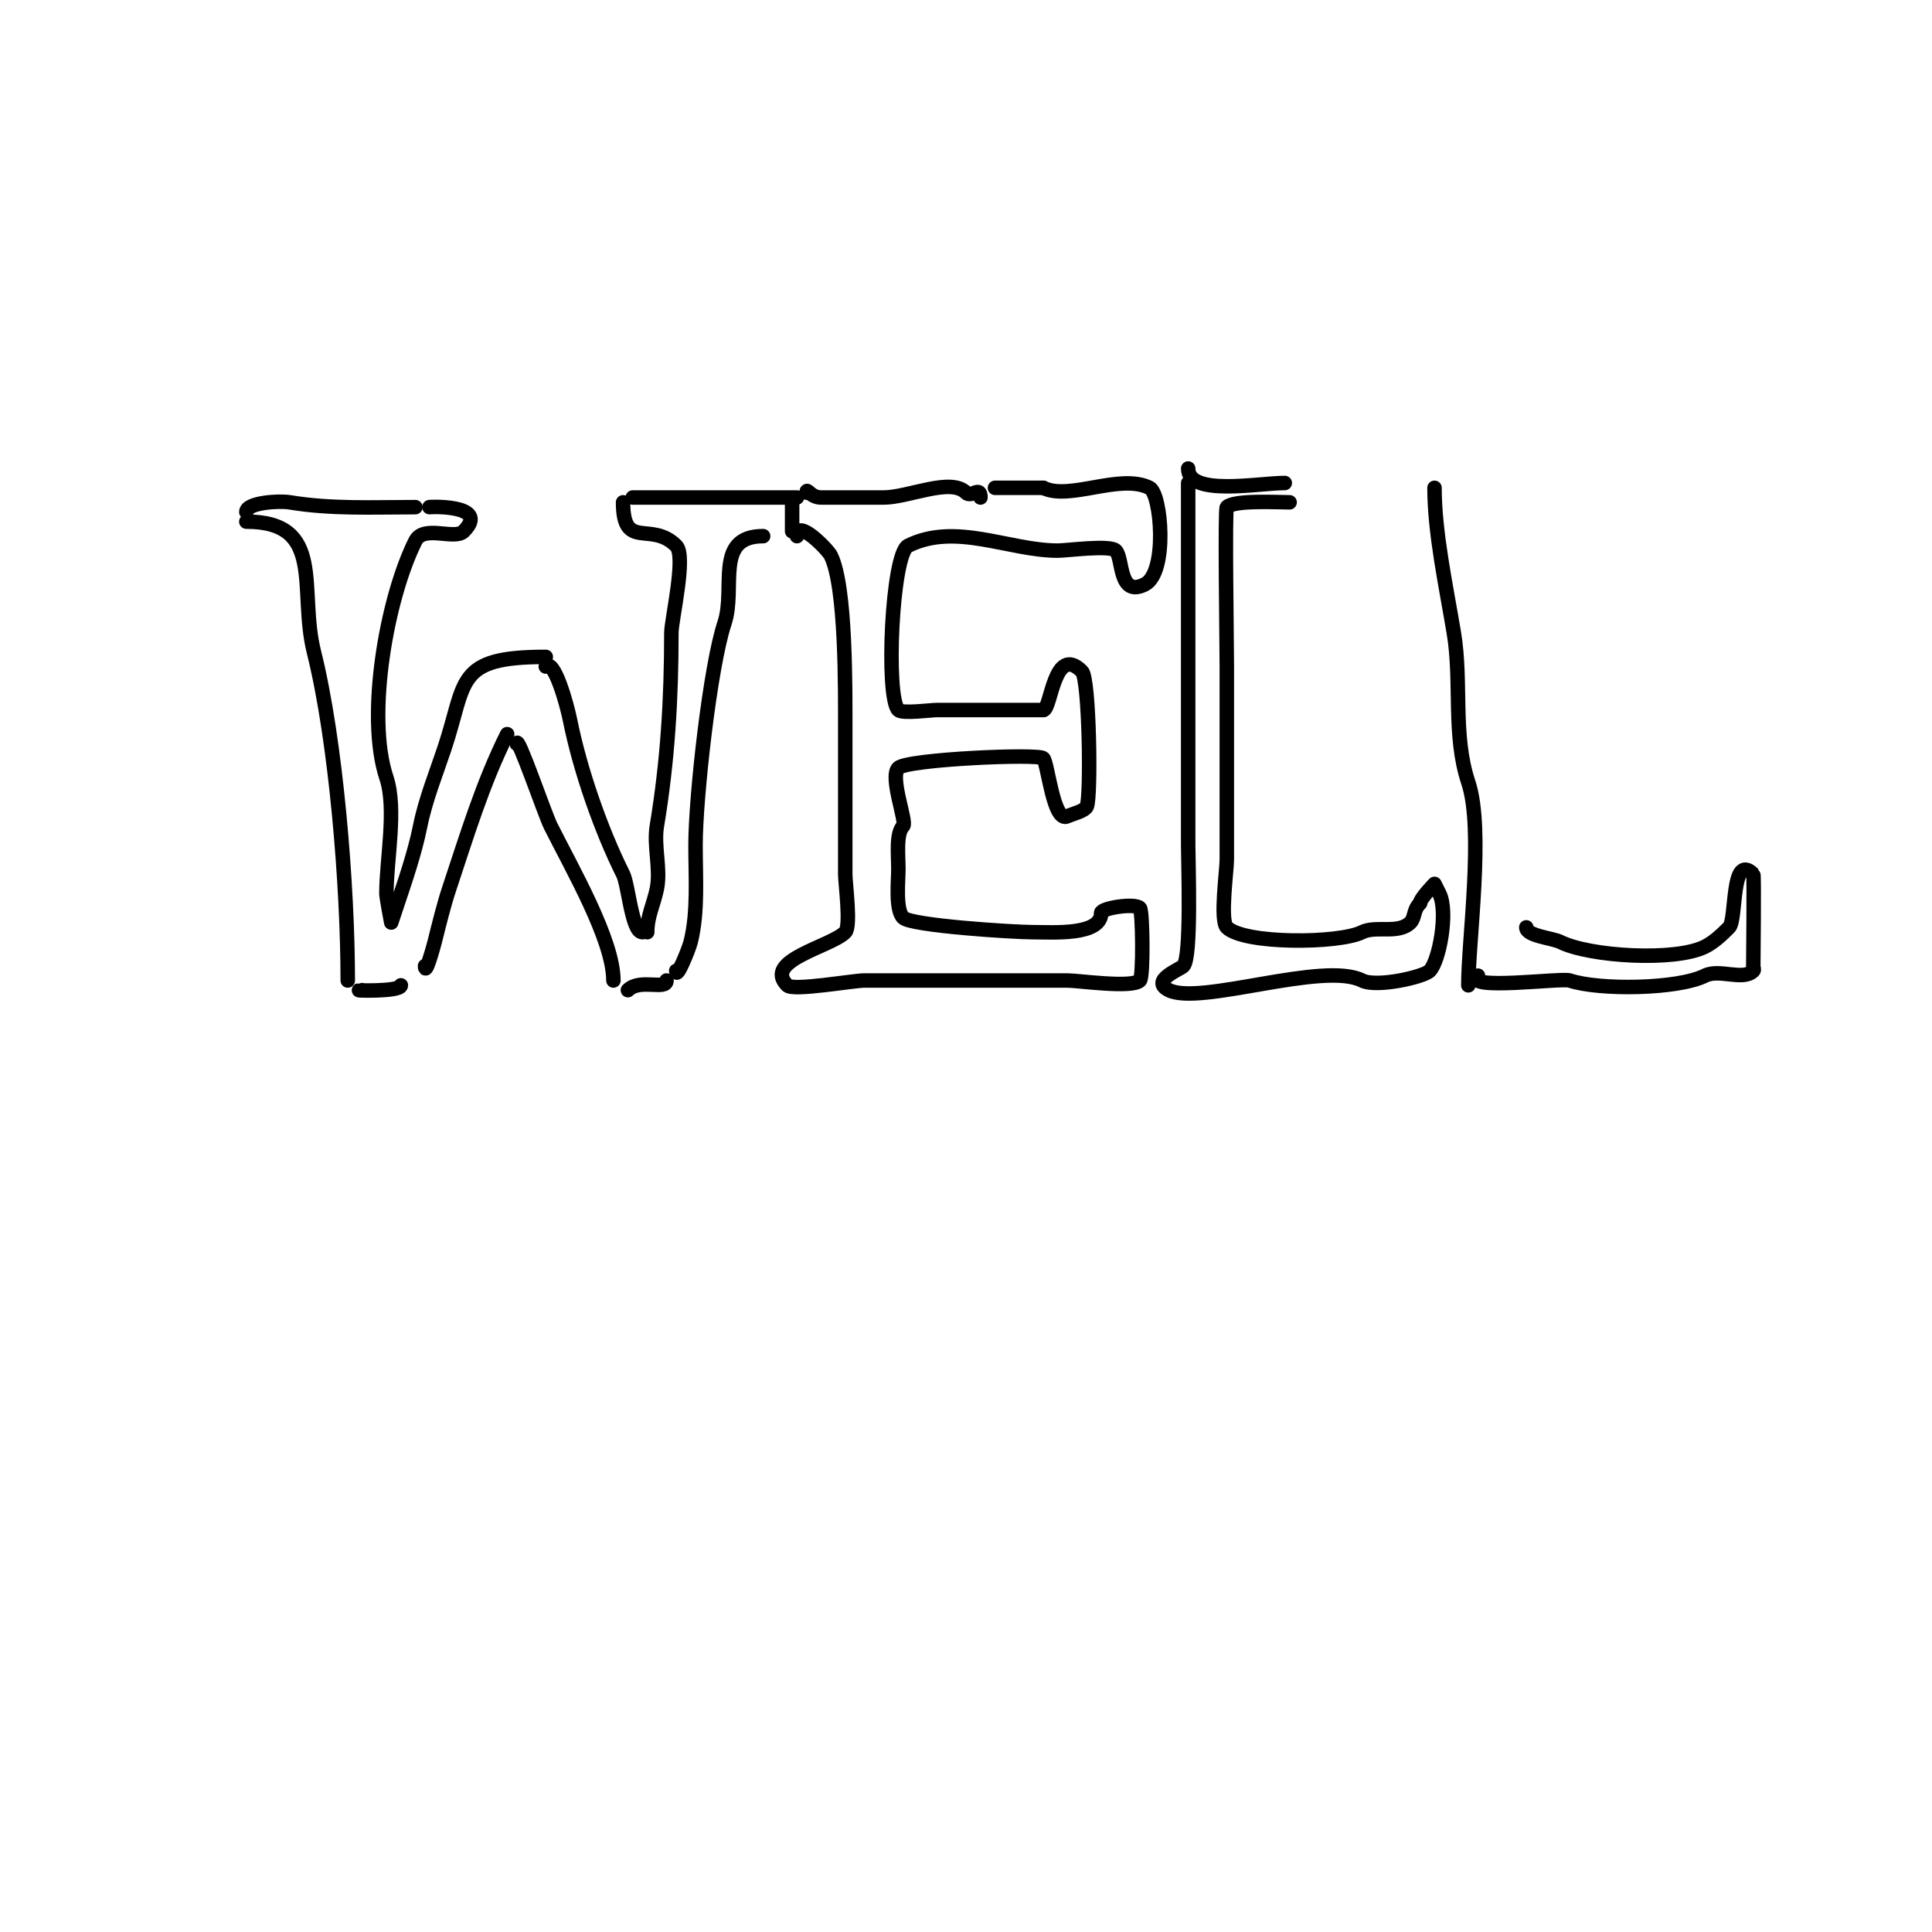 <svg viewBox='0 0 400 400' version='1.1' xmlns='http://www.w3.org/2000/svg' xmlns:xlink='http://www.w3.org/1999/xlink'><g fill='none' stroke='#000000' stroke-width='3' stroke-linecap='round' stroke-linejoin='round'><path d='M51,106c0,-1.94 6.73,-2.378 9,-2c8.571,1.428 17.257,1 26,1'/><path d='M51,108c16.564,0 10.755,14.021 14,27c4.598,18.393 7,48.677 7,68'/><path d='M75,205c-3.547,0 8,0.49 8,-1'/><path d='M88,200c0,2.274 1.746,-3.982 2,-5c0.875,-3.499 1.878,-7.635 3,-11c3.637,-10.911 6.911,-21.821 12,-32'/><path d='M107,154c0,-2.358 5.809,14.617 7,17c4.439,8.879 13,23.633 13,32'/><path d='M130,205c2.482,-2.482 8,0.104 8,-2'/><path d='M140,201c0,1.96 2.616,-4.464 3,-6c1.55,-6.199 1,-13.529 1,-20c0,-9.904 3.017,-37.052 6,-46c2.42,-7.26 -2.219,-18 8,-18'/><path d='M89,105c-1.476,0 12.889,-0.889 7,5c-1.879,1.879 -8.286,-1.429 -10,2c-5.976,11.953 -10.232,36.303 -6,49c2.162,6.485 0,17.002 0,24c0,0.759 1,6 1,6c0,0 0.667,-2 1,-3c1.767,-5.302 3.87,-11.349 5,-17c1.083,-5.414 3.296,-10.887 5,-16c4.662,-13.985 2.117,-19 21,-19'/><path d='M113,138c1.717,-1.717 4.367,7.833 5,11c2.084,10.418 6.421,22.842 11,32c1.1,2.2 1.821,12 4,12'/><path d='M134,193c0,-3.355 1.37,-5.848 2,-9c0.833,-4.163 -0.698,-8.812 0,-13c2.232,-13.394 3,-26.28 3,-40c0,-2.671 3.132,-15.868 1,-18c-5.246,-5.246 -11,1.112 -11,-9'/><path d='M131,103c11.333,0 22.667,0 34,0'/><path d='M164,104c0,2 0,4 0,6'/><path d='M167,102c0,-1.195 0.682,1 3,1c4.403,0 8.273,0 13,0c5.062,0 13.815,-4.185 17,-1c1.127,1.127 3,-1.534 3,1'/><path d='M165,111c0,-3.813 6.392,2.784 7,4c3.205,6.409 3,28.041 3,36c0,10.993 0,20.571 0,30c0,1.912 1.217,10.783 0,12c-3.041,3.041 -17.15,5.85 -12,11c1.234,1.234 13.548,-1 16,-1c14.074,0 28.392,0 42,0c2.278,0 13.367,1.633 15,0c0.754,-0.754 0.589,-14.411 0,-15c-1.09,-1.09 -8,0.02 -8,1'/><path d='M228,189c0,4.742 -9.932,4 -14,4c-4.248,0 -25.36,-1.36 -27,-3c-1.661,-1.661 -1,-7.582 -1,-10c0,-2.991 -0.529,-7.471 1,-9c0.811,-0.811 -2.874,-10.126 -1,-12c1.794,-1.794 28.993,-3.007 30,-2c0.942,0.942 2.075,13.463 5,12c0.891,-0.445 3.52,-1.039 4,-2c0.922,-1.844 0.556,-26.444 -1,-28c-5.819,-5.819 -6.368,8 -8,8'/><path d='M216,147c-7.369,0 -14.212,0 -22,0c-1.272,0 -7.19,0.81 -8,0c-2.674,-2.674 -1.356,-32.322 2,-34c9.843,-4.921 20.89,1 31,1c1.912,0 10.783,-1.217 12,0c1.568,1.568 0.524,9.738 6,7c4.808,-2.404 3.439,-18.78 1,-20c-6.099,-3.05 -16.612,2.694 -22,0'/><path d='M216,101c-3.333,0 -6.667,0 -10,0'/><path d='M246,100c0,22.877 0,50.708 0,75c0,3.885 0.72,23.28 -1,25c-0.727,0.727 -6.95,3.025 -3,5c6.434,3.217 31.934,-6.033 40,-2c2.997,1.499 12.709,-0.709 14,-2c1.946,-1.946 3.903,-12.195 2,-16c-0.333,-0.667 -1,-2 -1,-2c0,0 -3,3.07 -3,4'/><path d='M294,187c-1.457,1.457 -0.992,2.992 -2,4c-2.479,2.479 -7.141,0.571 -10,2c-4.766,2.383 -24.466,2.534 -28,-1c-1.449,-1.449 0,-11.775 0,-14c0,-13.106 0,-26.357 0,-40c0,-4.544 -0.433,-32.567 0,-33c1.518,-1.518 10.594,-1 13,-1'/><path d='M246,97c0,5.828 14.535,3 20,3'/><path d='M297,101c0,9.324 2.397,20.382 4,30c1.712,10.275 -0.289,21.133 3,31c3.258,9.774 0,32.629 0,42'/><path d='M306,202c-3.159,3.159 17.275,0.425 19,1c6.128,2.043 22.371,1.814 28,-1c2.97,-1.485 7.871,1.129 10,-1c0.236,-0.236 0,-0.667 0,-1c0,-1.586 0.201,-18.799 0,-19c-4.685,-4.685 -3.404,9.404 -5,11c-1.277,1.277 -3.034,3.017 -5,4c-6.217,3.108 -23.916,2.042 -30,-1c-1.581,-0.79 -7,-1.216 -7,-3'/></g>
</svg>